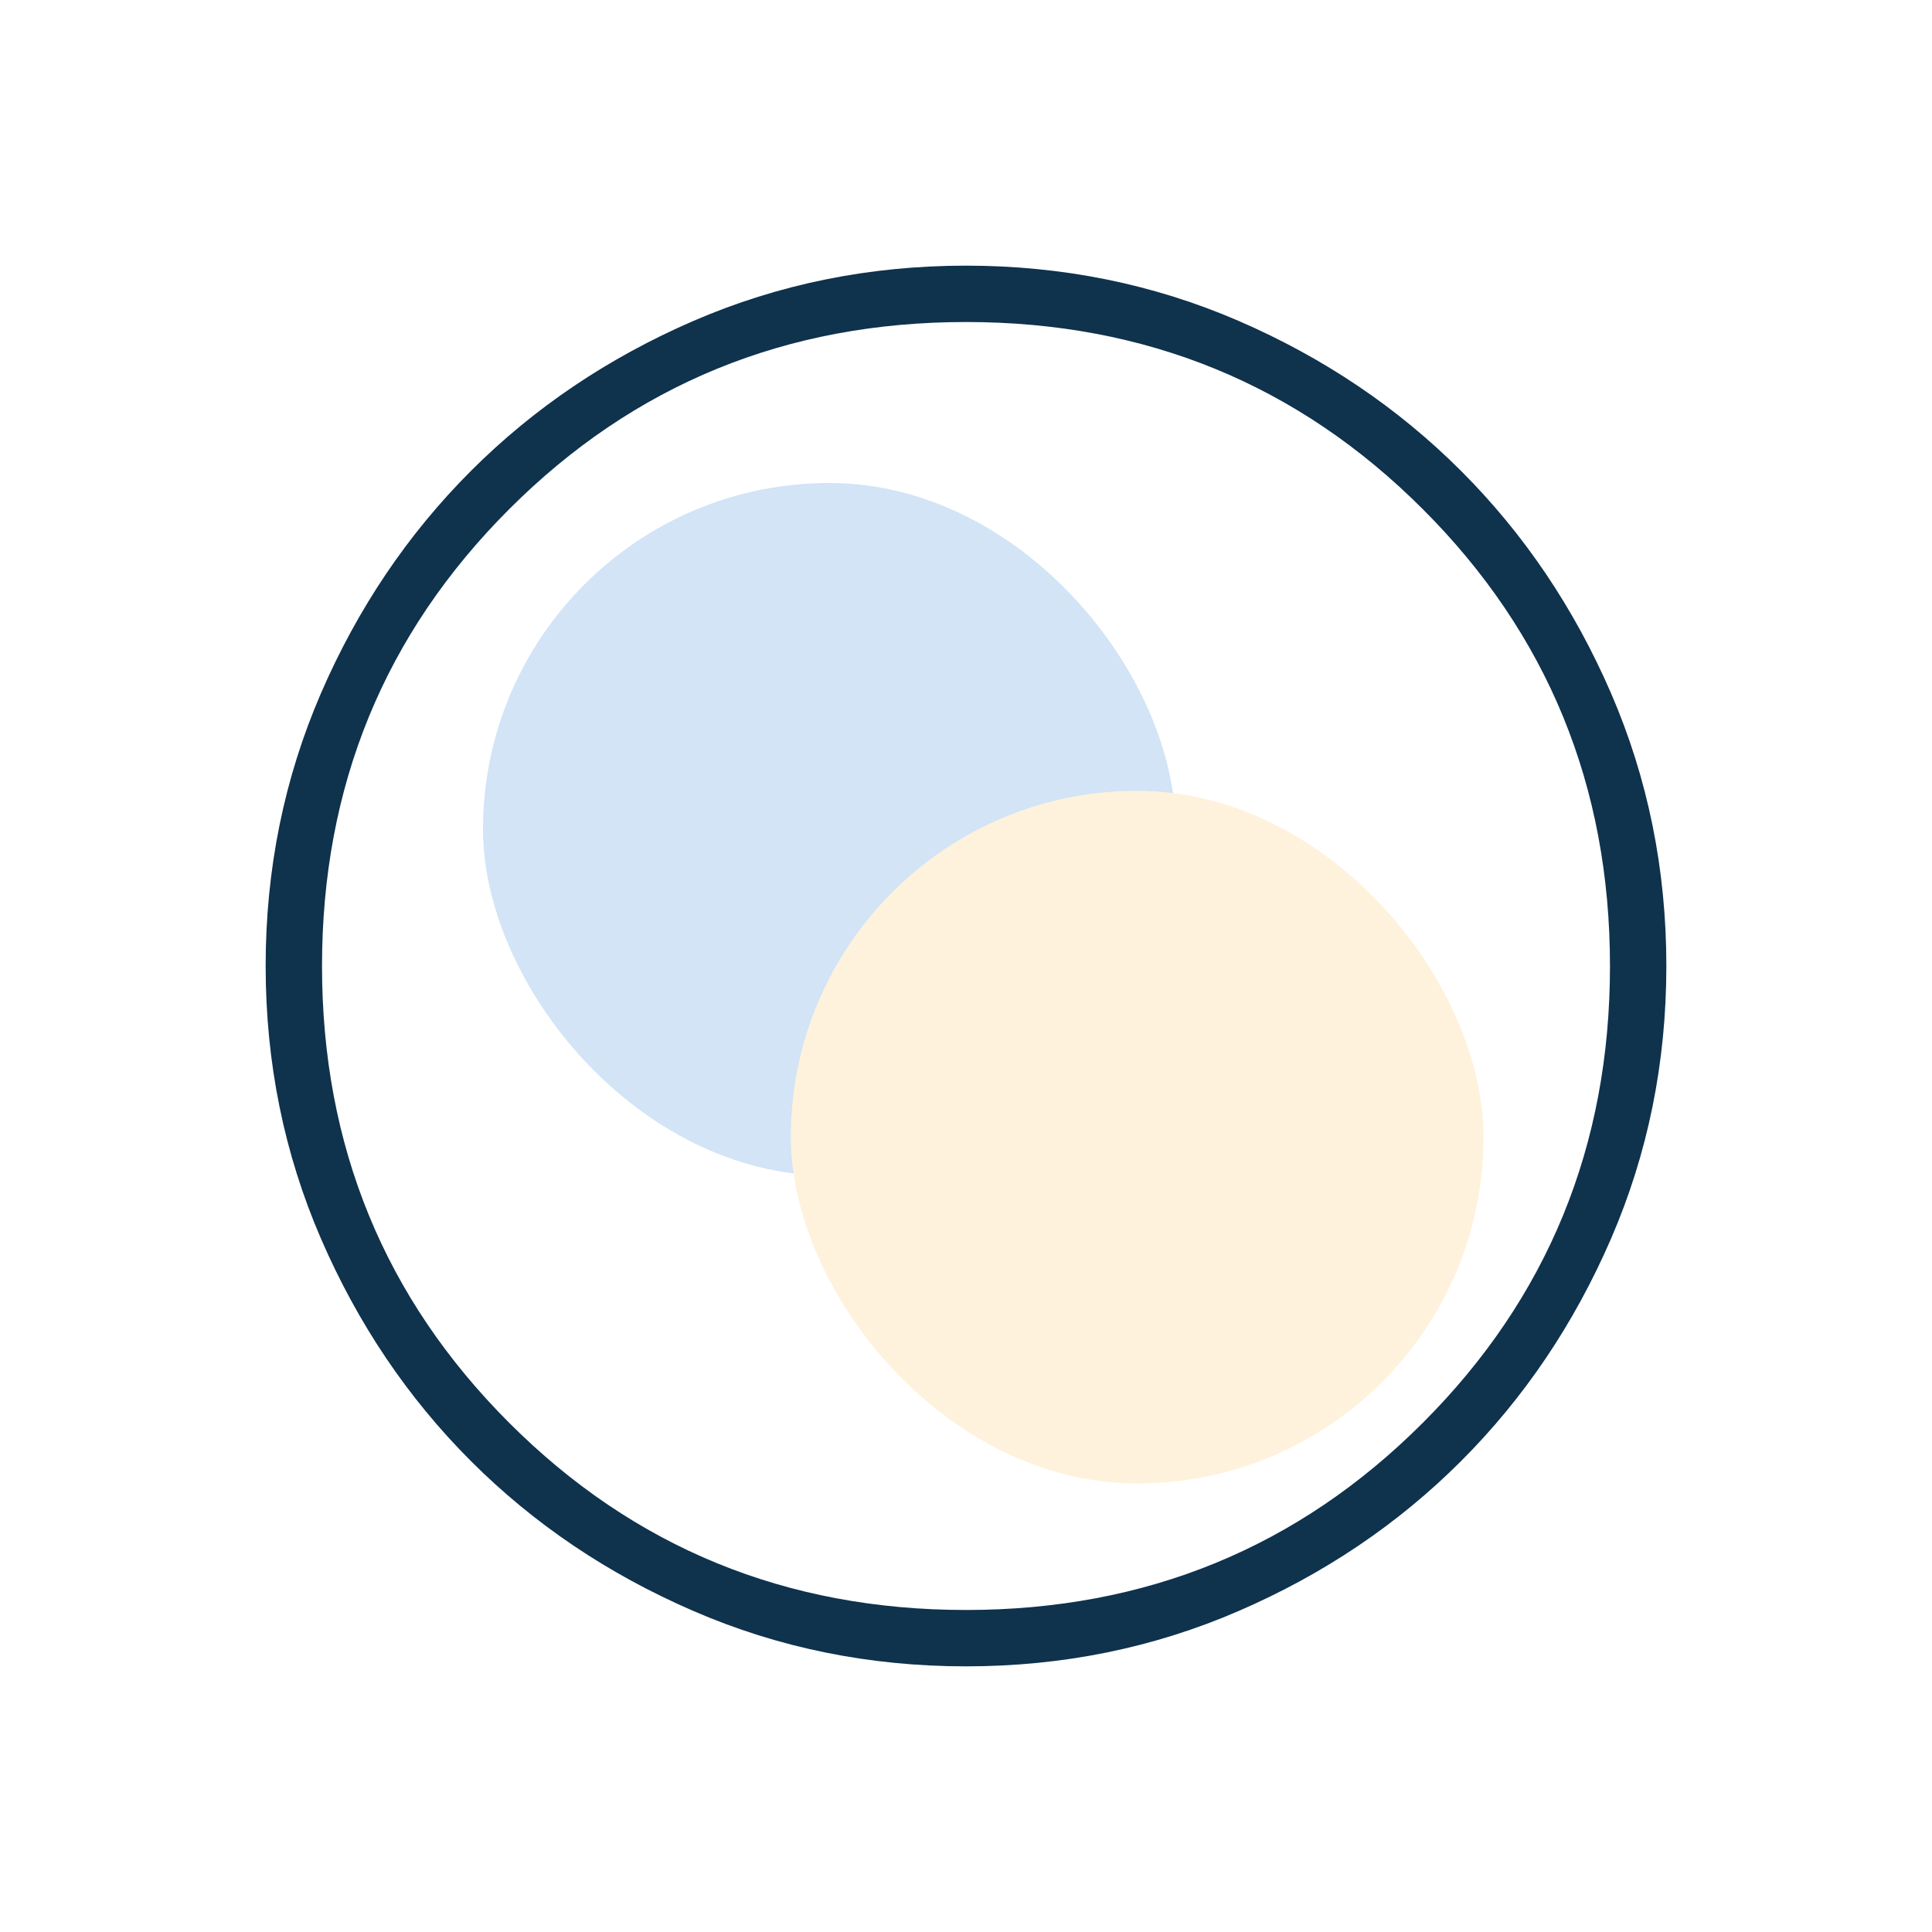 <svg width="40" height="40" viewBox="0 0 40 40" fill="none" xmlns="http://www.w3.org/2000/svg">
<mask id="mask0_4139_23519" style="mask-type:alpha" maskUnits="userSpaceOnUse" x="0" y="0" width="40" height="40">
<rect width="40" height="40" fill="#D9D9D9"/>
</mask>
<g mask="url(#mask0_4139_23519)">
<g opacity="0.5">
<g filter="url(#filter0_f_4139_23519)">
<rect x="10" y="10" width="14.341" height="14.341" rx="7.17" fill="#A5C9ED"/>
</g>
<g filter="url(#filter1_f_4139_23519)">
<rect x="16.373" y="16.373" width="14.341" height="14.341" rx="7.17" fill="#FDE5BB"/>
</g>
</g>
<path d="M20 34.5C18 34.5 16.118 34.118 14.355 33.353C12.591 32.59 11.056 31.556 9.75 30.25C8.444 28.944 7.409 27.409 6.645 25.645C5.882 23.882 5.5 22 5.5 20C5.5 18 5.882 16.118 6.645 14.353C7.409 12.59 8.444 11.056 9.75 9.75C11.056 8.444 12.591 7.409 14.355 6.645C16.118 5.882 18 5.5 20 5.5C22 5.5 23.882 5.882 25.647 6.645C27.41 7.409 28.944 8.444 30.25 9.75C31.556 11.056 32.591 12.59 33.355 14.353C34.118 16.118 34.5 18 34.5 20C34.5 22 34.118 23.882 33.355 25.645C32.591 27.409 31.556 28.944 30.25 30.25C28.944 31.556 27.41 32.59 25.647 33.353C23.882 34.118 22 34.5 20 34.5ZM20 33.333C23.722 33.333 26.875 32.042 29.458 29.458C32.042 26.875 33.333 23.722 33.333 20C33.333 16.278 32.042 13.125 29.458 10.542C26.875 7.958 23.722 6.667 20 6.667C16.278 6.667 13.125 7.958 10.542 10.542C7.958 13.125 6.667 16.278 6.667 20C6.667 23.722 7.958 26.875 10.542 29.458C13.125 32.042 16.278 33.333 20 33.333Z" fill="#0F324D"/>
</g>
<defs>
<filter id="filter0_f_4139_23519" x="2" y="2" width="30.34" height="30.341" filterUnits="userSpaceOnUse" color-interpolation-filters="sRGB">
<feFlood flood-opacity="0" result="BackgroundImageFix"/>
<feBlend mode="normal" in="SourceGraphic" in2="BackgroundImageFix" result="shape"/>
<feGaussianBlur stdDeviation="4" result="effect1_foregroundBlur_4139_23519"/>
</filter>
<filter id="filter1_f_4139_23519" x="8.373" y="8.374" width="30.34" height="30.341" filterUnits="userSpaceOnUse" color-interpolation-filters="sRGB">
<feFlood flood-opacity="0" result="BackgroundImageFix"/>
<feBlend mode="normal" in="SourceGraphic" in2="BackgroundImageFix" result="shape"/>
<feGaussianBlur stdDeviation="4" result="effect1_foregroundBlur_4139_23519"/>
</filter>
</defs>
</svg>
